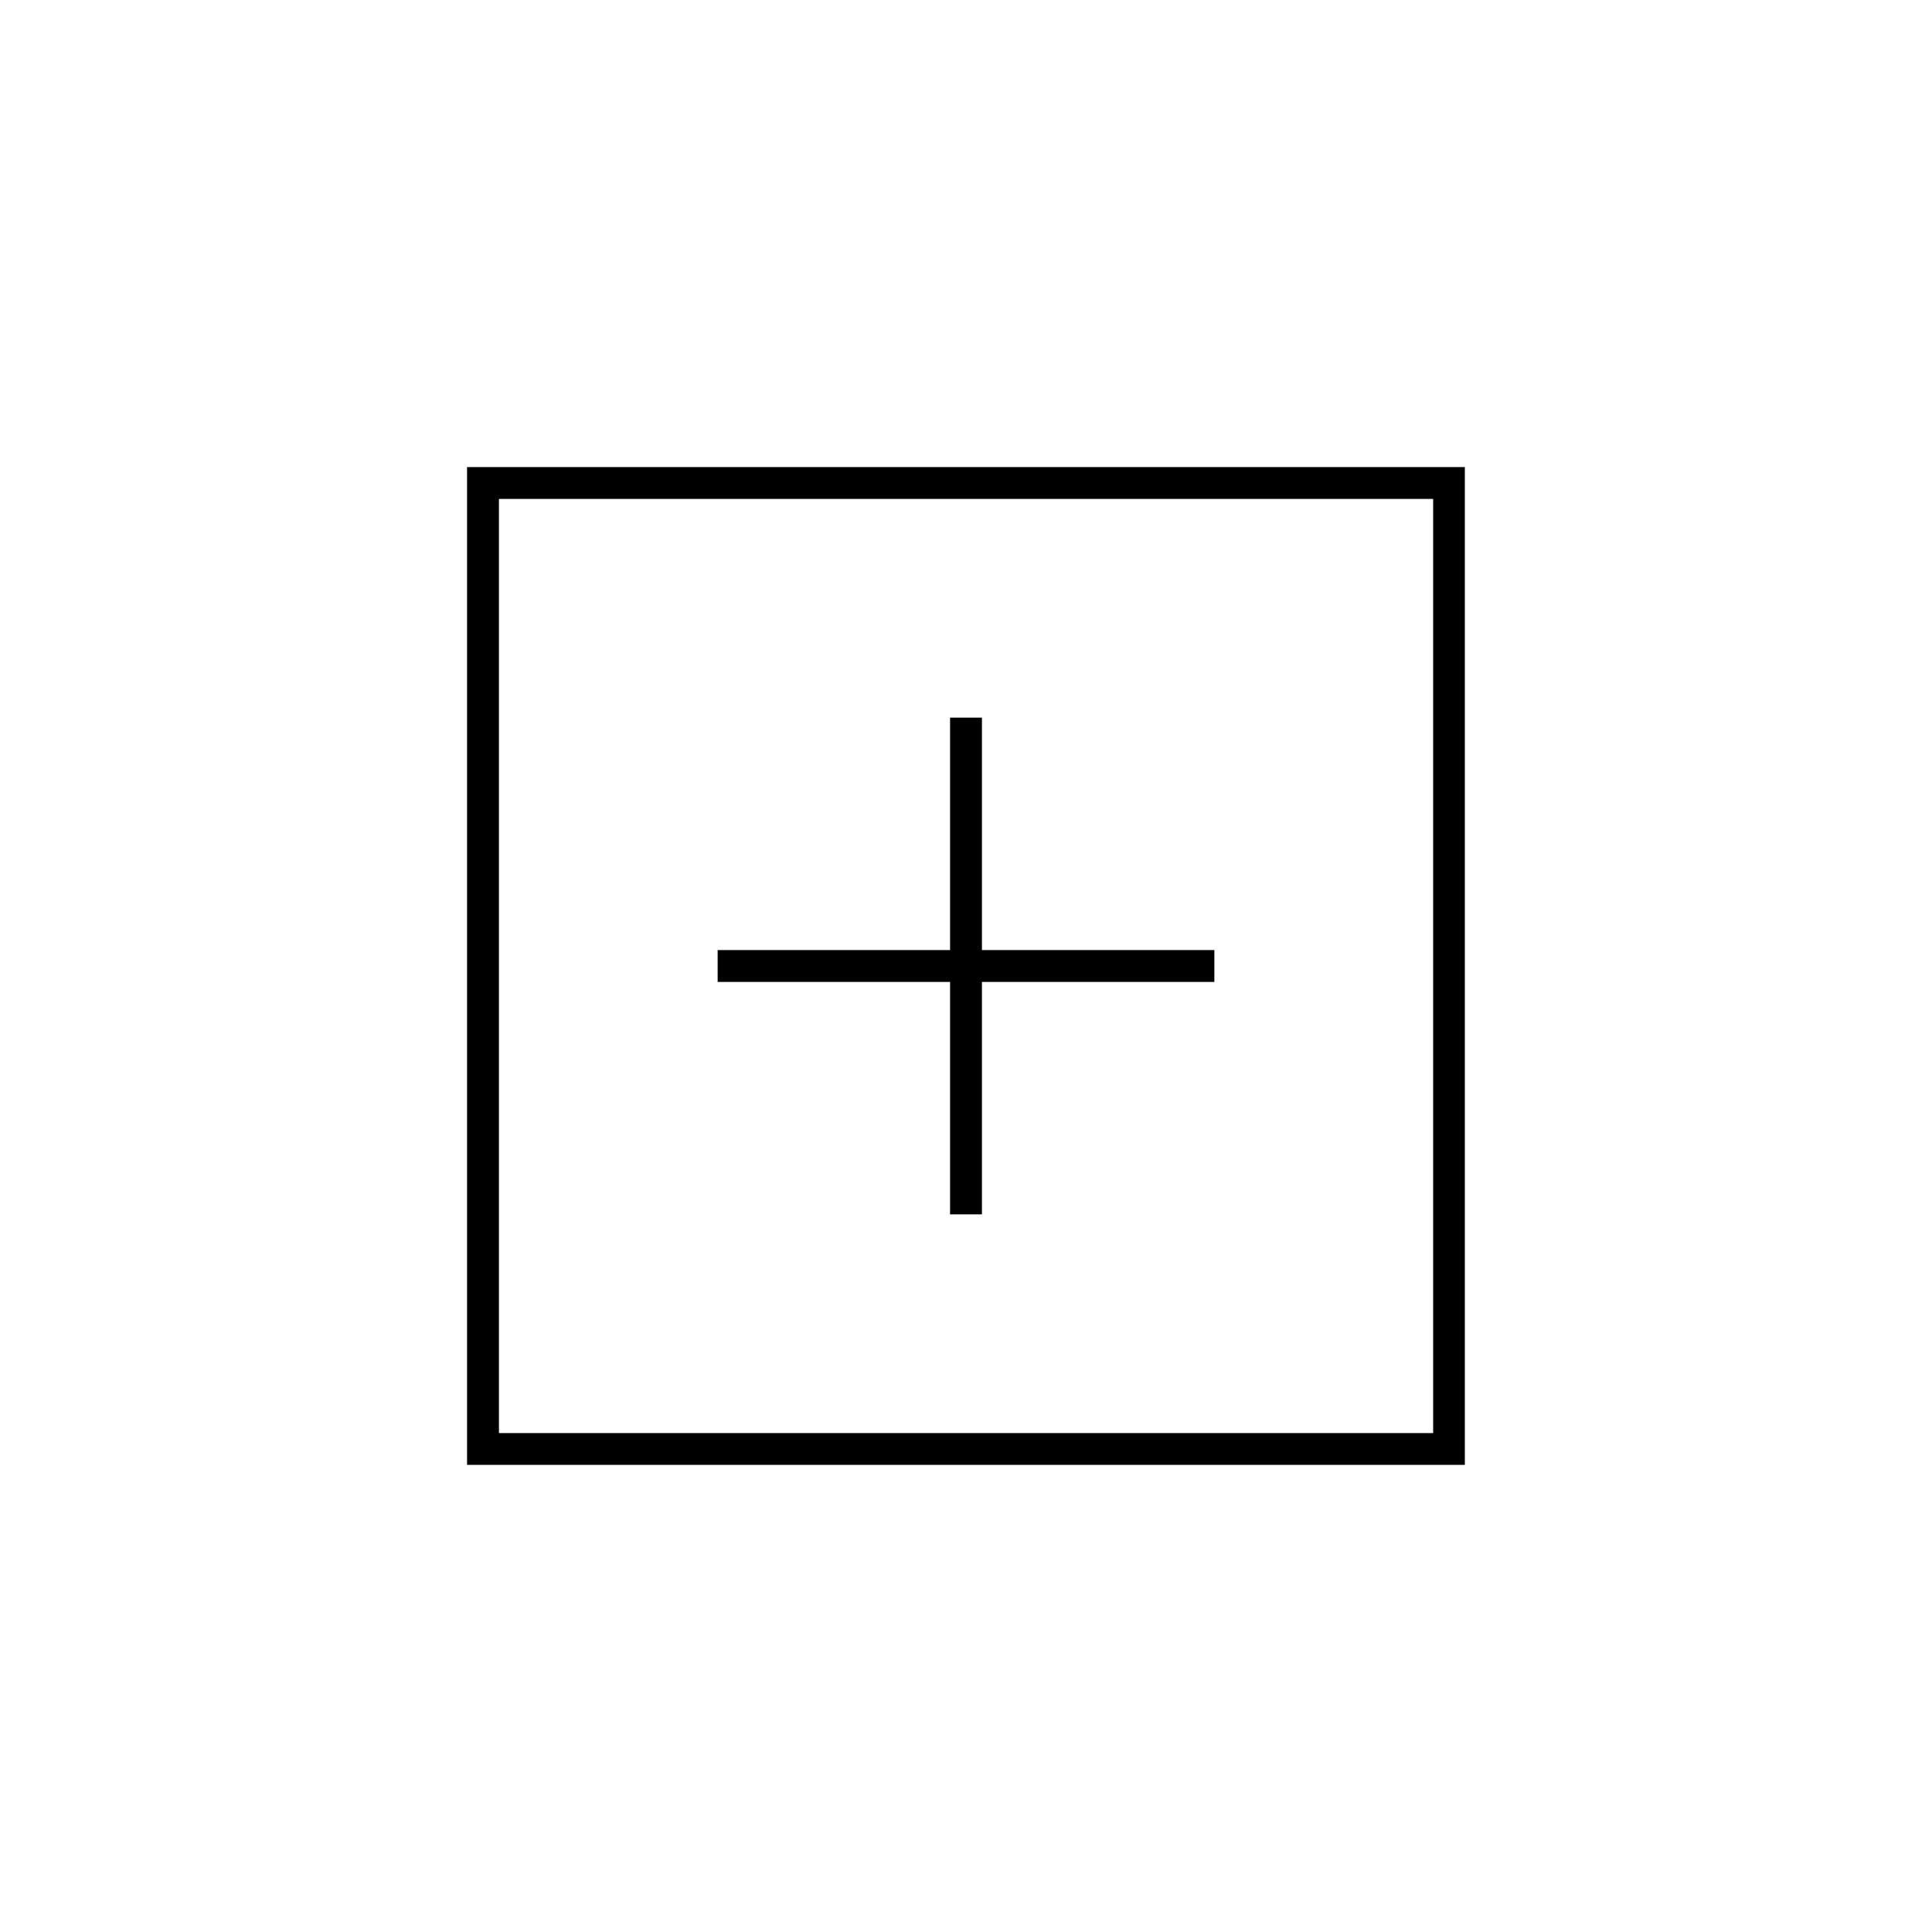 <?xml version="1.0" encoding="UTF-8"?>
<svg id="ICON_outlines_black" data-name="ICON outlines black" xmlns="http://www.w3.org/2000/svg" viewBox="0 0 200 200">
  <path d="M48.35,48.35v103.29h103.29V48.35H48.35ZM148.35,148.35H51.65V51.65h96.71v96.71Z"/>
  <polygon points="98.35 125.71 101.65 125.71 101.65 101.65 125.71 101.65 125.71 98.35 101.65 98.35 101.65 74.29 98.35 74.29 98.35 98.35 74.29 98.35 74.29 101.65 98.35 101.65 98.35 125.71"/>
</svg>